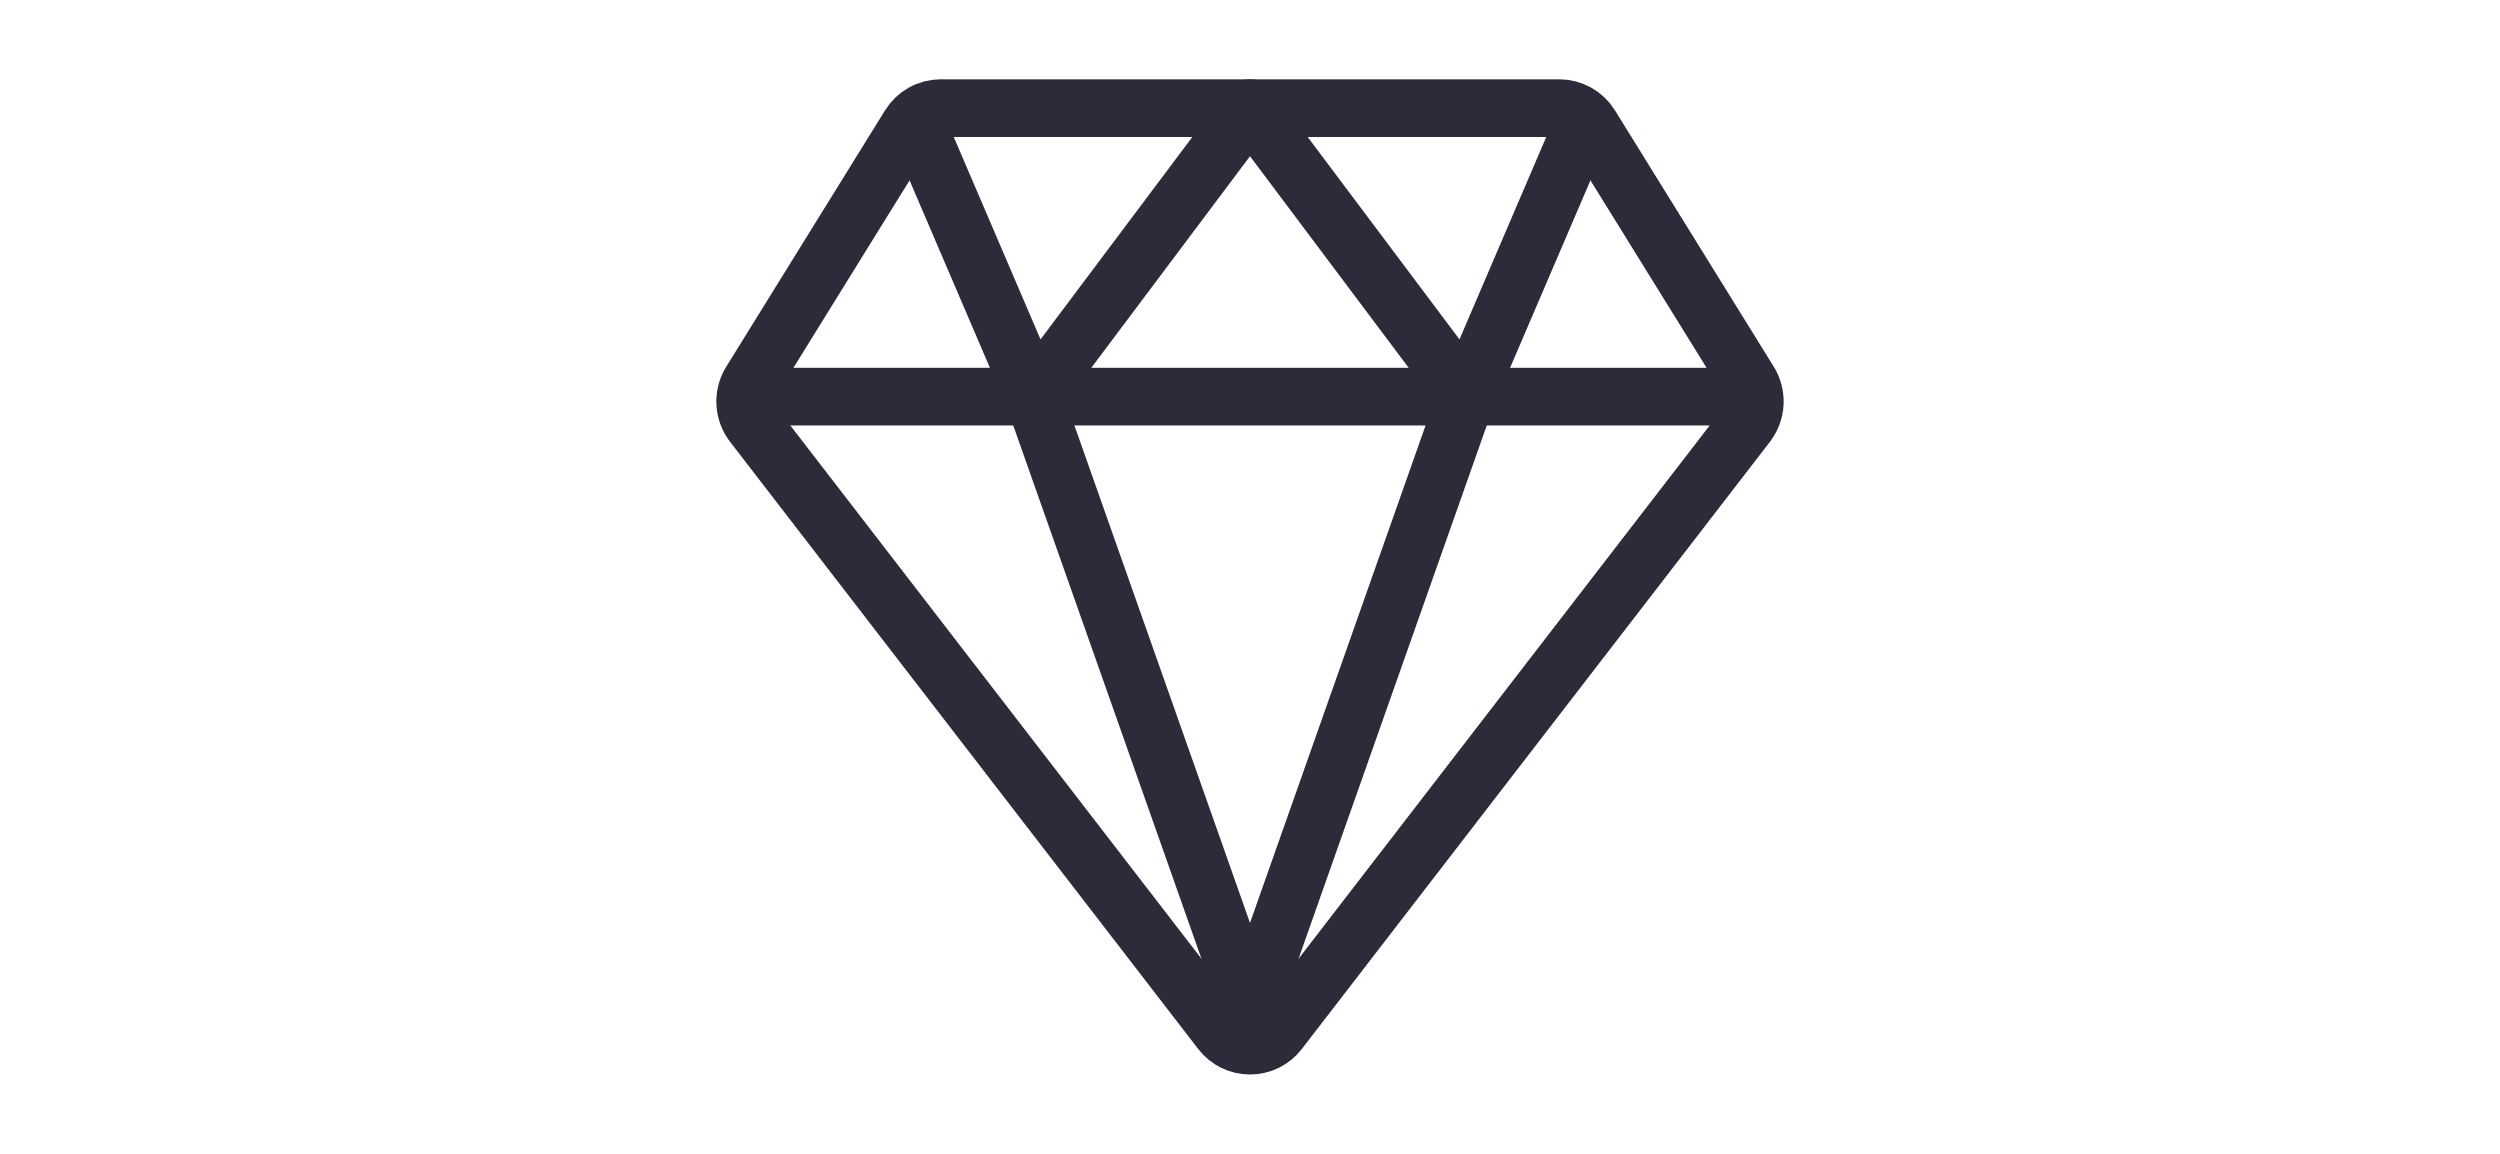 <svg xmlns="http://www.w3.org/2000/svg" fill="none" viewBox="0 0 65 30" height="30" width="65">
<path stroke-linejoin="round" stroke-linecap="round" stroke-width="1.5" stroke="#2E2A39" d="M20.312 10.312H44.687M19.575 11.028L31.748 26.817C31.837 26.932 31.95 27.025 32.081 27.09C32.211 27.154 32.355 27.187 32.5 27.187C32.645 27.187 32.789 27.154 32.919 27.09C33.049 27.025 33.163 26.932 33.252 26.817L45.425 11.028C45.544 10.872 45.614 10.684 45.624 10.487C45.633 10.291 45.584 10.096 45.48 9.929L41.351 3.264C41.266 3.126 41.147 3.012 41.006 2.933C40.864 2.854 40.705 2.813 40.543 2.812H24.457C24.295 2.813 24.135 2.854 23.994 2.933C23.853 3.012 23.734 3.126 23.649 3.264L19.52 9.929C19.416 10.096 19.366 10.291 19.376 10.487C19.386 10.684 19.456 10.872 19.575 11.028Z"></path>
<path stroke-linejoin="round" stroke-linecap="round" stroke-width="1.5" stroke="#2E2A39" d="M40.938 3.75L38.125 10.312M38.125 10.312L32.5 2.812L26.875 10.312M38.125 10.312L32.5 26.25L26.875 10.312M24.062 3.75L26.875 10.312"></path>
</svg>
